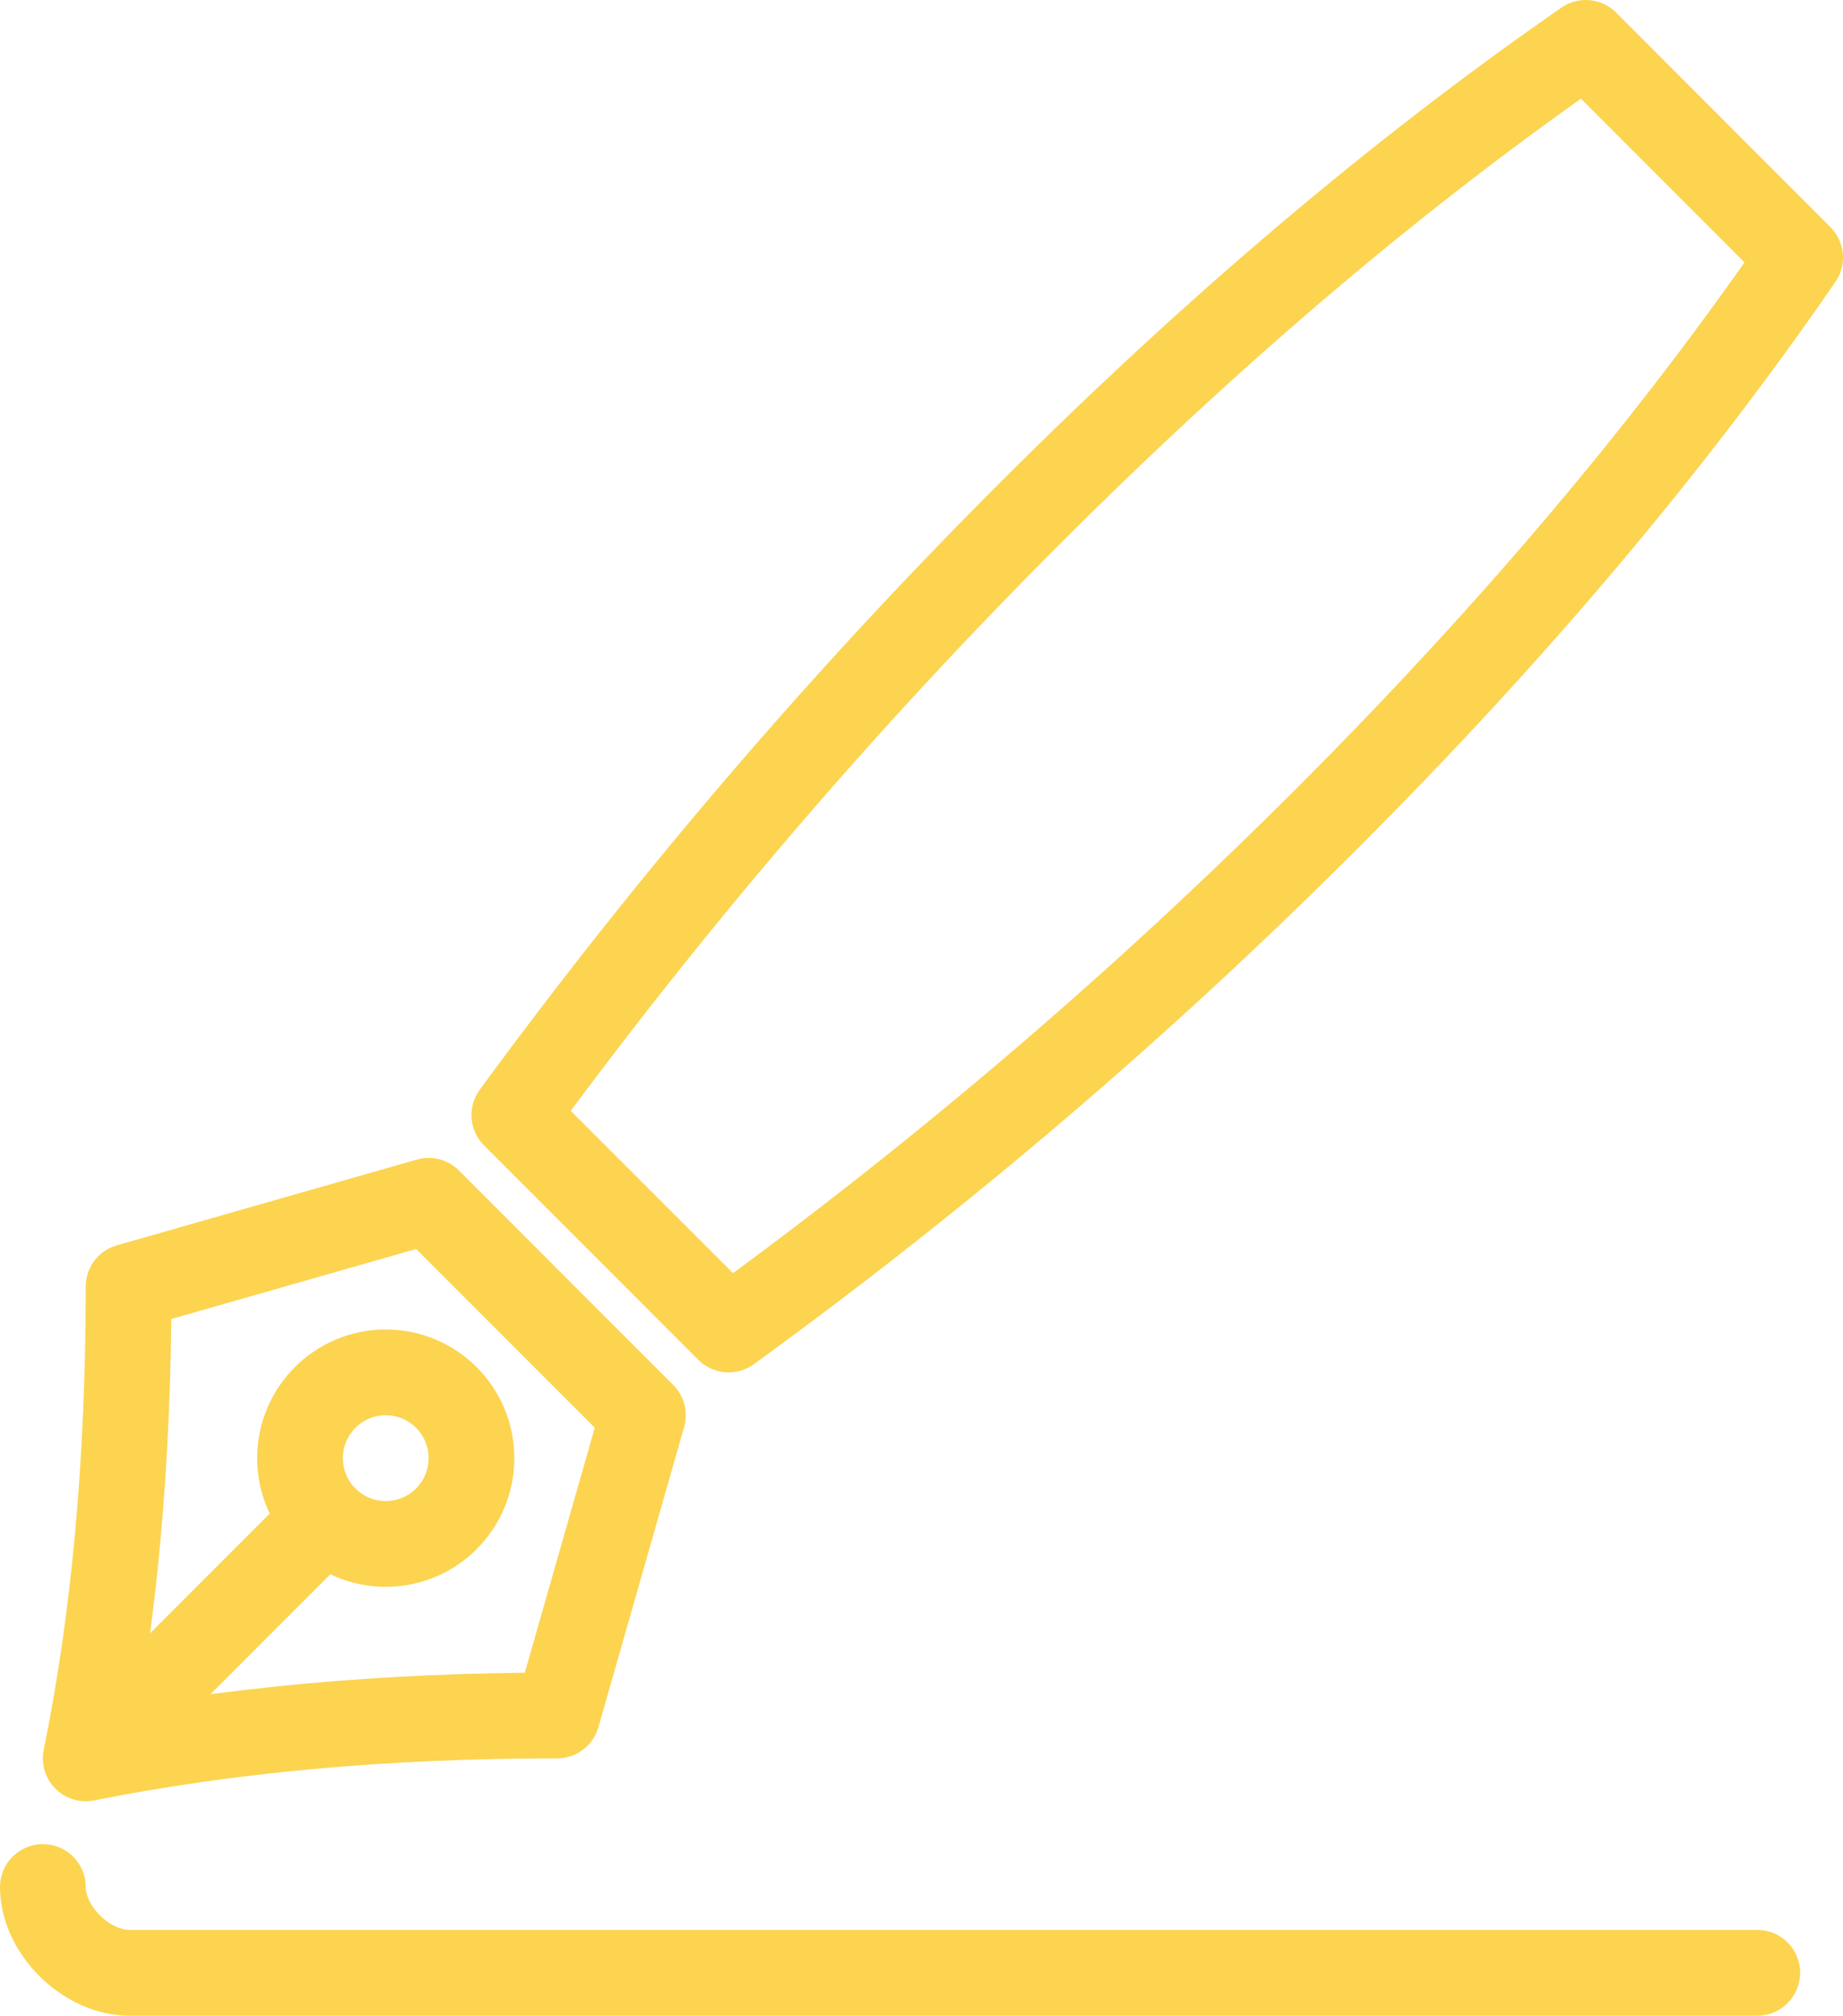 <?xml version="1.0" encoding="UTF-8"?>
<svg width="43px" height="47px" viewBox="0 0 43 47" version="1.1" xmlns="http://www.w3.org/2000/svg" xmlns:xlink="http://www.w3.org/1999/xlink">
    <!-- Generator: Sketch 49.1 (51147) - http://www.bohemiancoding.com/sketch -->
    <title>writing icon</title>
    <desc>Created with Sketch.</desc>
    <defs></defs>
    <g id="writing-icon" stroke="none" stroke-width="1" fill="none" fill-rule="evenodd">
        <g transform="translate(1, 1)" stroke="#FCD450" stroke-width="2">
            <path d="M2,29 L9,27 L14,32 L12,39 C8.004,39 4.337,39.333 1,40 C1.667,36.737 2,33.07 2,29 Z" id="Rectangle-2" stroke-linejoin="round"></path>
            <path d="M8,35 C9.105,35 10,34.105 10,33 C10,31.895 9.105,31 8,31 C6.895,31 6,31.895 6,33 C6,34.105 6.895,35 8,35 Z" id="Oval"></path>
            <path d="M1,40 L6,35" id="Path-3"></path>
            <path d="M0,43 C0,44 1.011,45 2.019,45 C2.69,45 15.351,45 40,45" id="Path-4" stroke-linecap="round" stroke-linejoin="round"></path>
            <path d="M11,25 L16,30 C20.965,26.399 25.623,22.424 29.973,18.074 C34.323,13.725 37.998,9.368 41,5.004 L36,0 C31.667,3 27.333,6.667 23,11 C18.667,15.333 14.667,20 11,25 Z" id="Path-5" stroke-linecap="round" stroke-linejoin="round"></path>
        </g>
    </g>
</svg>